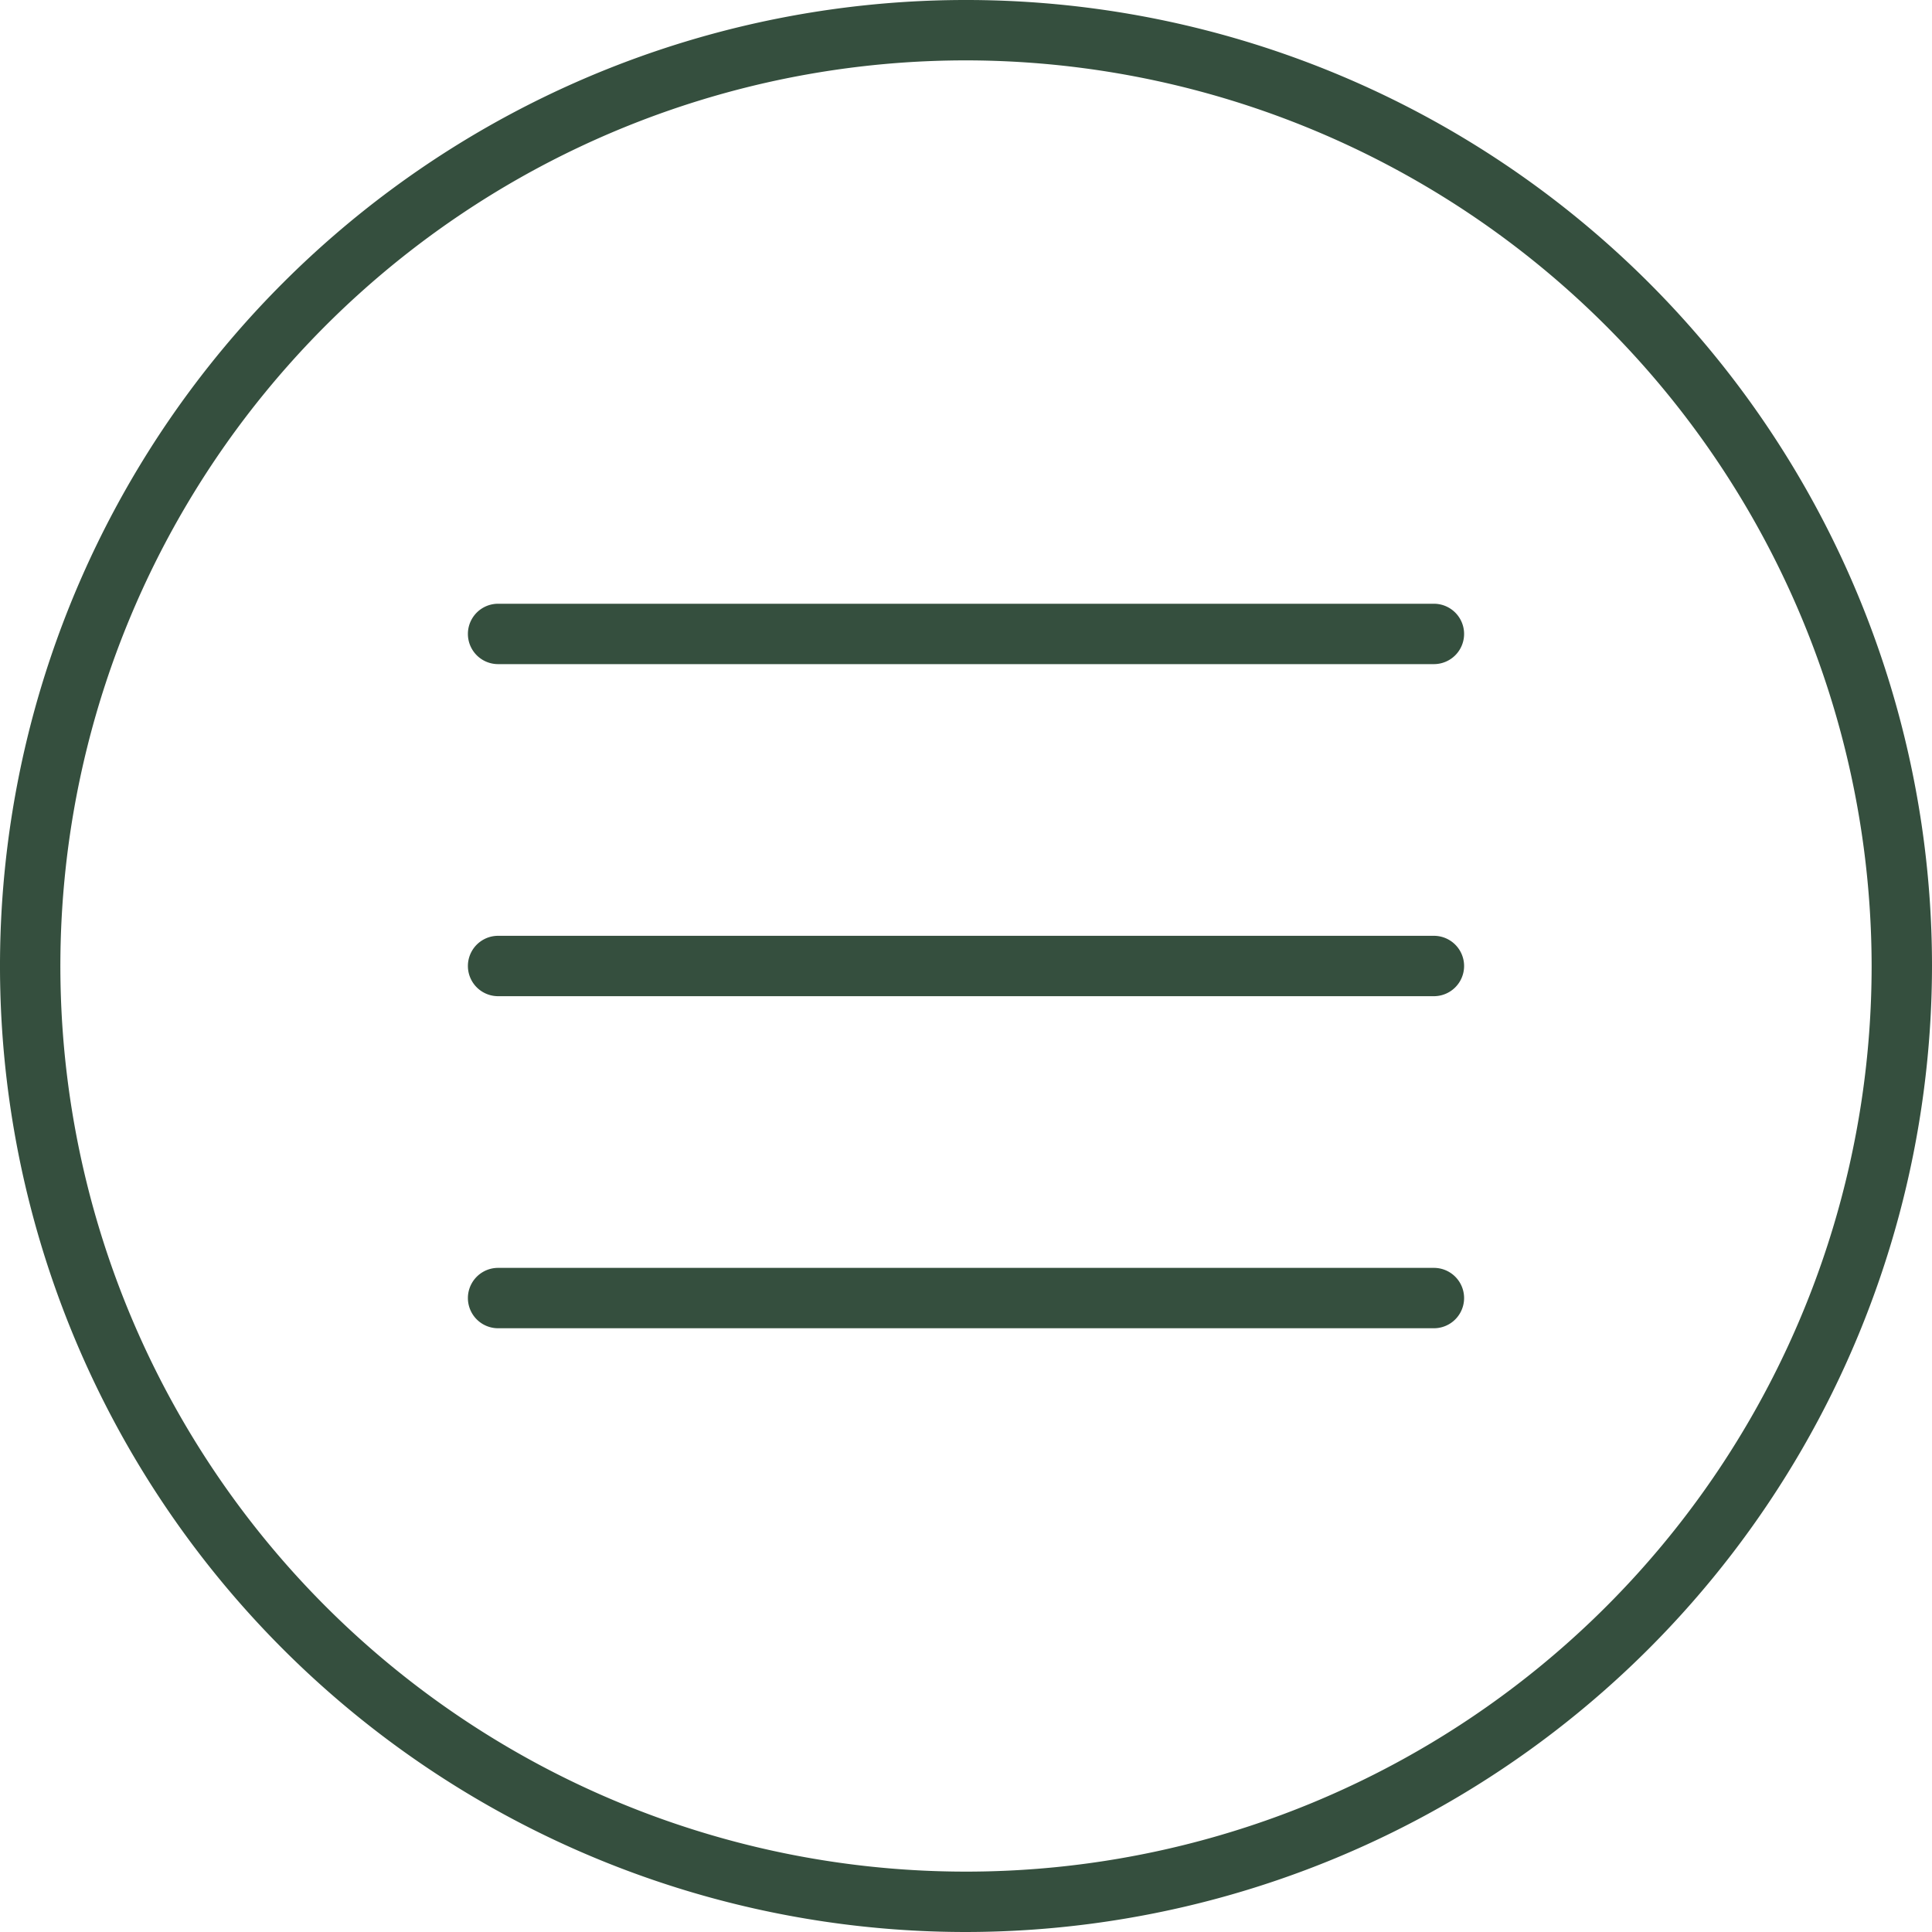 <?xml version="1.0" ?><svg data-name="" id="" viewBox="0 0 128 128" xmlns="http://www.w3.org/2000/svg"><title/><path fill="#354F3E" d="M64,128a64,64,0,1,1,64-64A64.07,64.07,0,0,1,64,128ZM64,4a60,60,0,1,0,60,60A60.07,60.07,0,0,0,64,4Z"/><path fill="#354F3E"  d="M95,44H33a2,2,0,0,1,0-4H95a2,2,0,0,1,0,4Z"/><path fill="#354F3E"  d="M95,66H33a2,2,0,0,1,0-4H95a2,2,0,0,1,0,4Z"/><path fill="#354F3E" d="M95,88H33a2,2,0,0,1,0-4H95a2,2,0,0,1,0,4Z"/></svg>